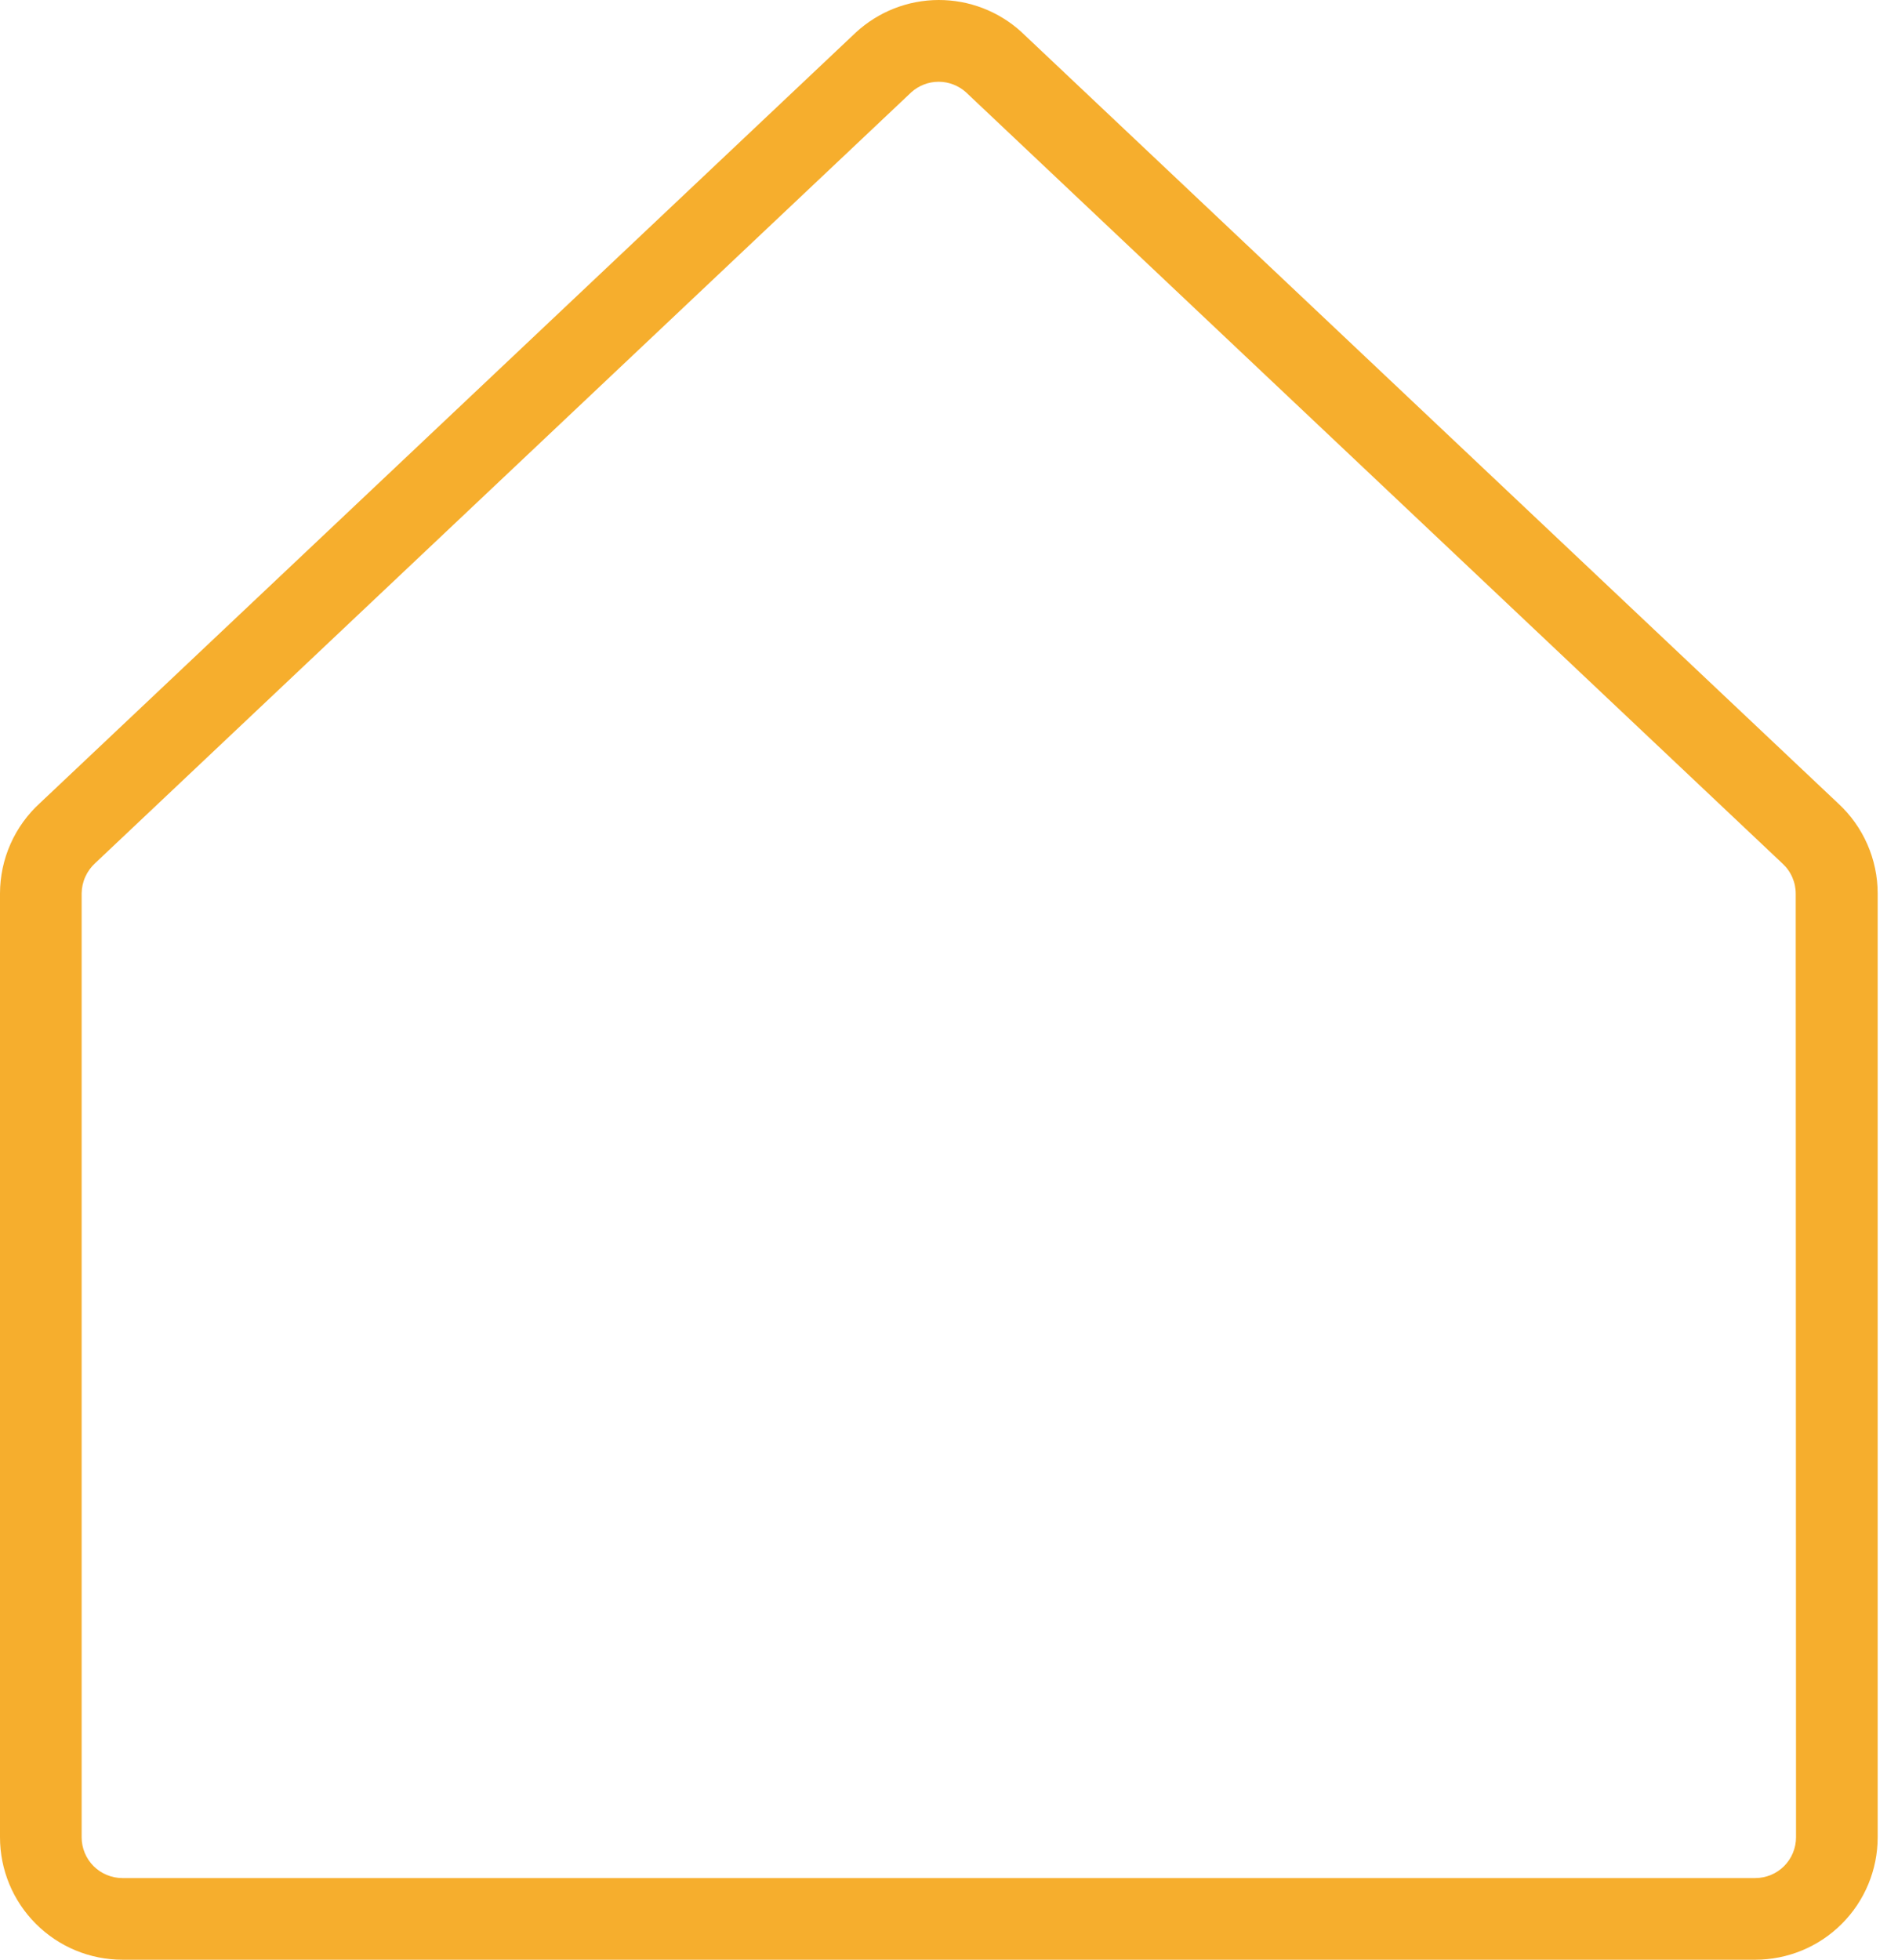 <svg xmlns="http://www.w3.org/2000/svg" width="62" height="64" viewBox="0 0 62 64" fill="none">
    <path
        d="M60.046 26.238L33.378 1.057L33.361 1.04C32.622 0.368 31.658 -0.003 30.658 1.90741e-05C29.659 0.003 28.697 0.38 27.961 1.057L1.31 26.222C0.898 26.596 0.568 27.053 0.343 27.562C0.117 28.071 0.001 28.622 0 29.178V60C0 61.061 0.421 62.078 1.172 62.828C1.922 63.579 2.939 64 4 64H57.336C58.397 64 59.414 63.579 60.164 62.828C60.915 62.078 61.336 61.061 61.336 60V29.178C61.336 28.626 61.221 28.079 60.999 27.573C60.777 27.067 60.453 26.613 60.046 26.238ZM58.669 60C58.669 60.353 58.529 60.693 58.279 60.943C58.029 61.193 57.69 61.333 57.336 61.333H4C3.647 61.333 3.307 61.193 3.057 60.943C2.807 60.693 2.667 60.353 2.667 60V29.178C2.669 28.989 2.71 28.803 2.788 28.631C2.866 28.459 2.979 28.305 3.12 28.178L29.768 3.014C30.013 2.793 30.331 2.67 30.661 2.67C30.991 2.67 31.31 2.793 31.555 3.014L58.223 28.198C58.362 28.325 58.473 28.479 58.548 28.652C58.623 28.824 58.661 29.01 58.659 29.198L58.669 60Z"
        fill="#F6AE2D" />
</svg>